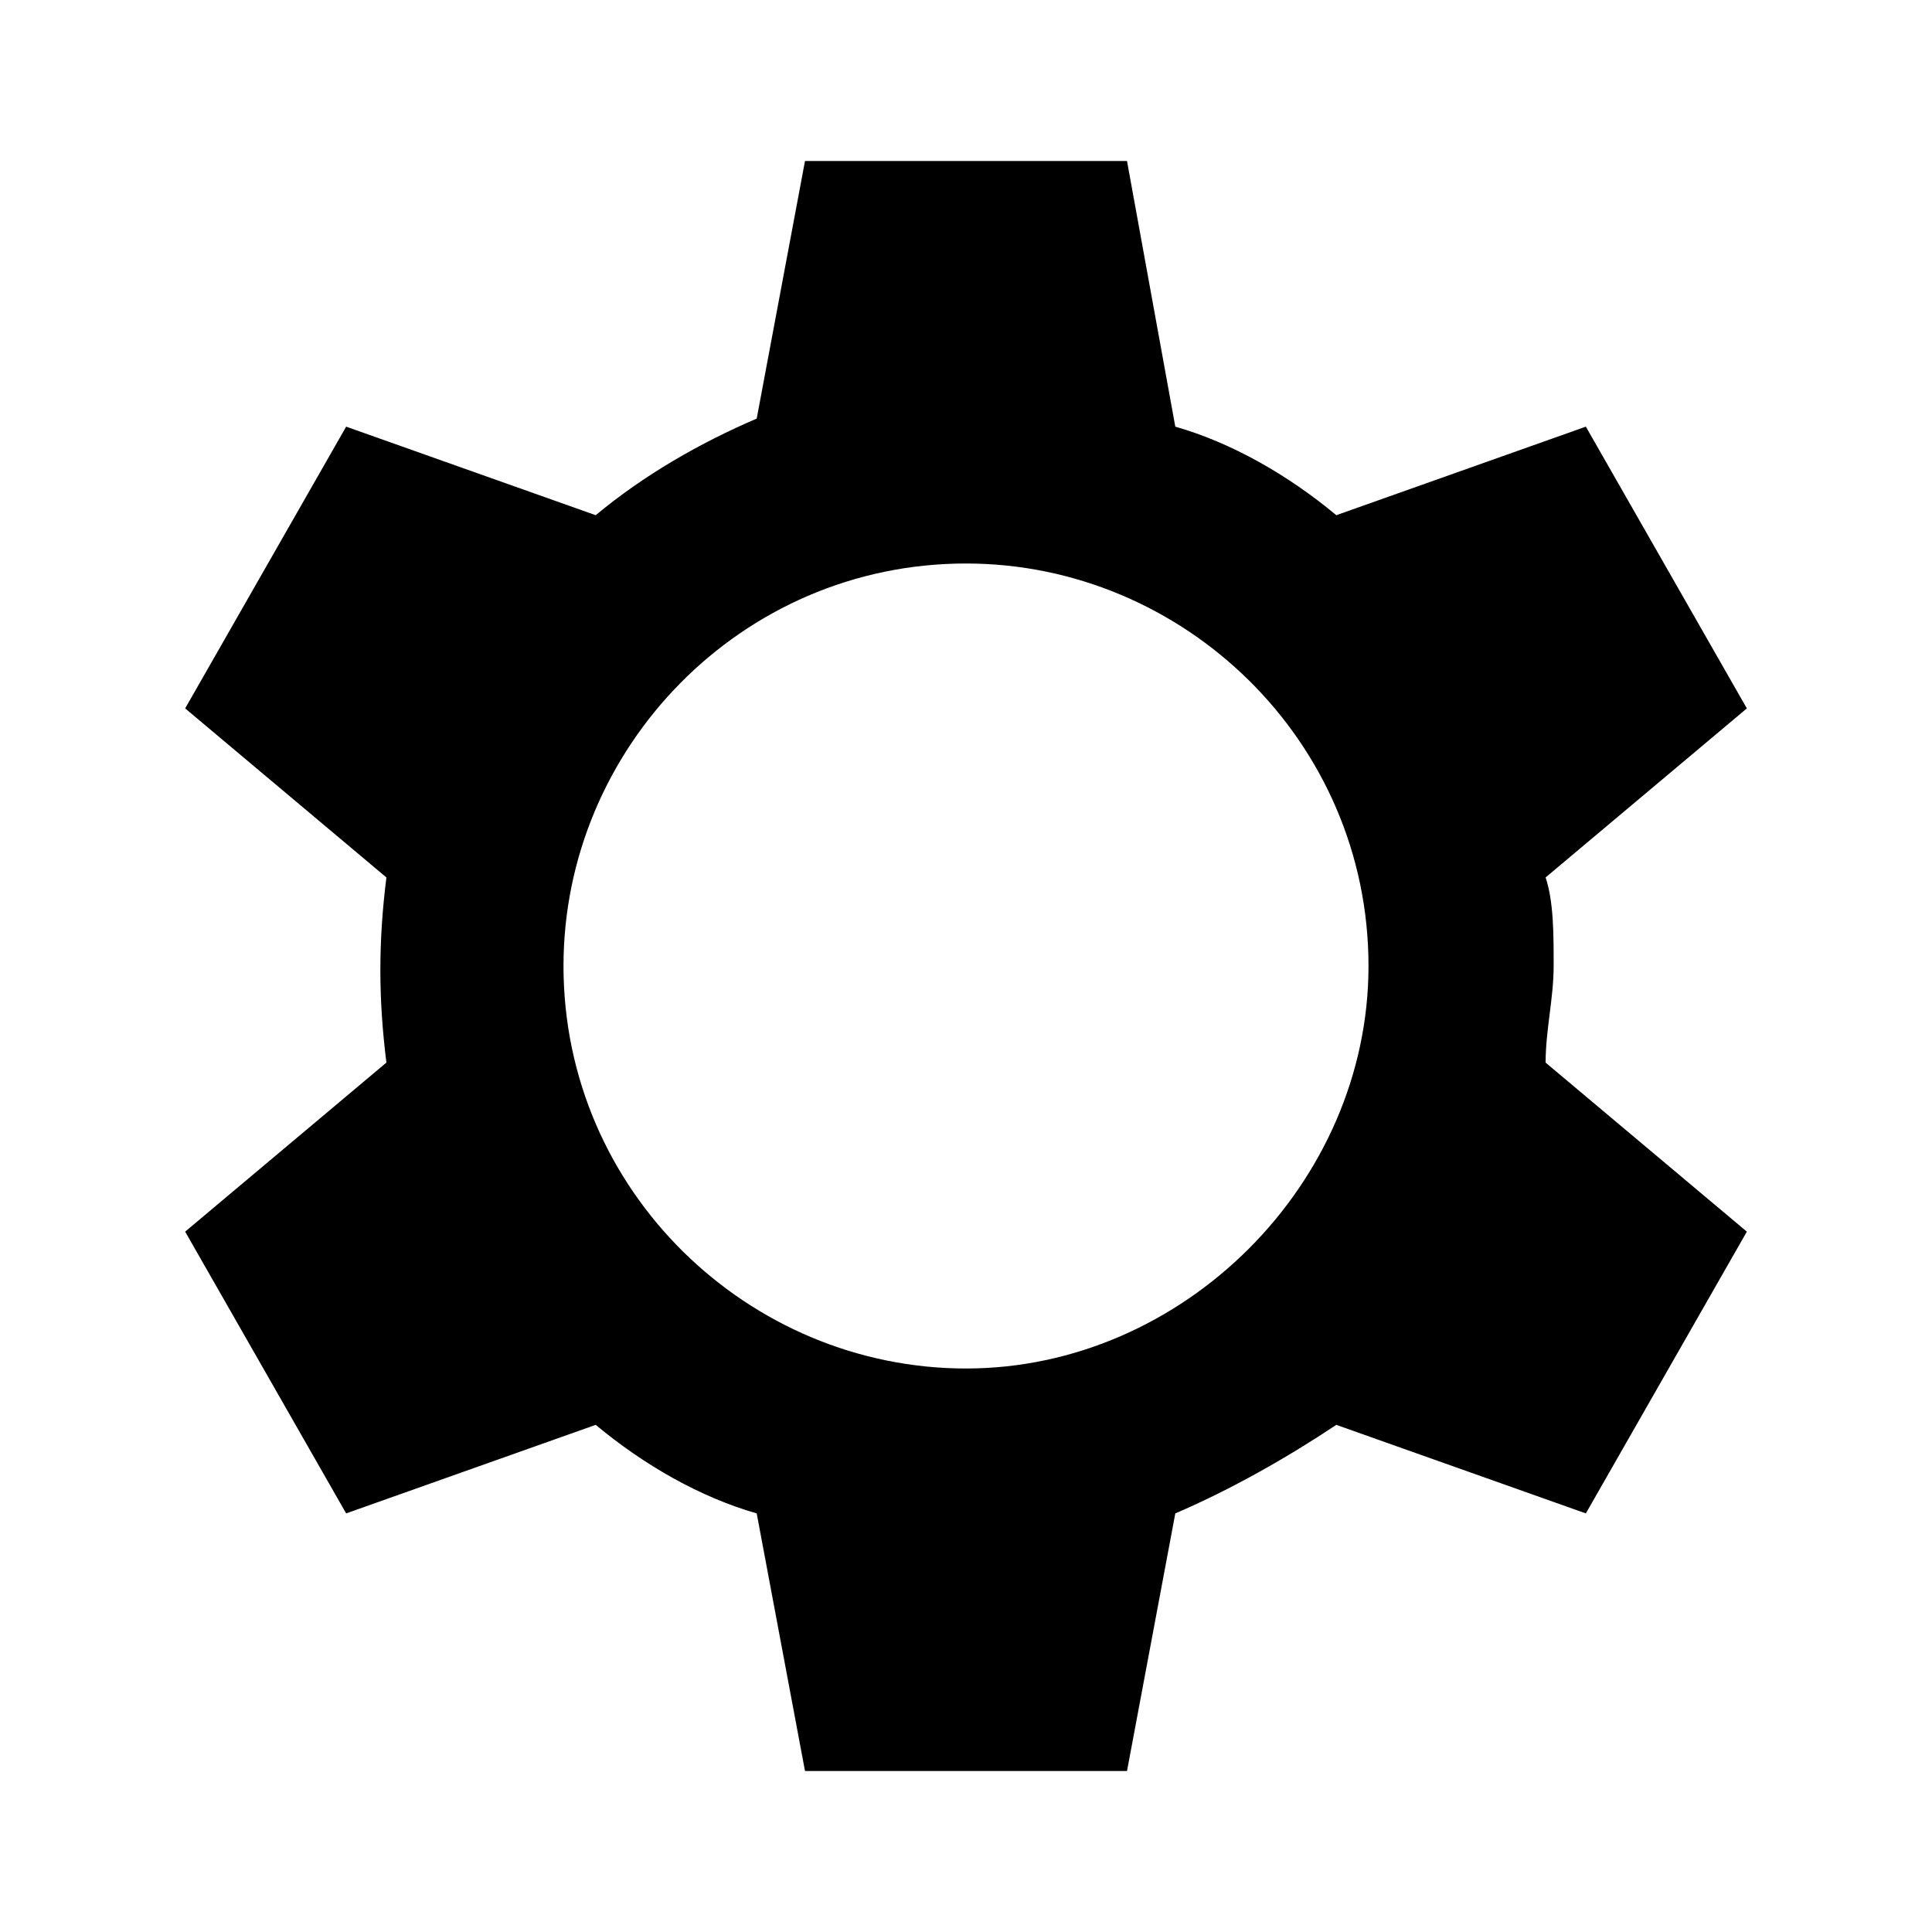 <?xml version="1.0" encoding="utf-8"?>
<!-- Generator: Adobe Illustrator 25.0.0, SVG Export Plug-In . SVG Version: 6.00 Build 0)  -->
<svg version="1.1" id="Ebene_1" xmlns="http://www.w3.org/2000/svg" xmlns:xlink="http://www.w3.org/1999/xlink" x="0px" y="0px"
	 viewBox="0 0 24 24" style="enable-background:new 0 0 24 24;" xml:space="preserve">
<path d="M19.3,12c0-0.4,0-0.8-0.1-1.1l2.5-2.1l-2-3.5l-3.1,1.1c-0.6-0.5-1.3-0.9-2-1.1L14,2h-4L9.4,5.2C8.7,5.5,8,5.9,7.4,6.4
	L4.3,5.3l-2,3.5l2.5,2.1c-0.1,0.8-0.1,1.5,0,2.3l-2.5,2.1l2,3.5l3.1-1.1c0.6,0.5,1.3,0.9,2,1.1L10,22h4l0.6-3.2
	c0.7-0.3,1.4-0.7,2-1.1l3.1,1.1l2-3.5l-2.5-2.1C19.2,12.8,19.3,12.4,19.3,12z M12,17c-2.7,0-5-2.2-5-5c0-2.7,2.2-5,5-5
	c2.7,0,5,2.2,5,5v0C17,14.7,14.7,17,12,17z"/>
</svg>
